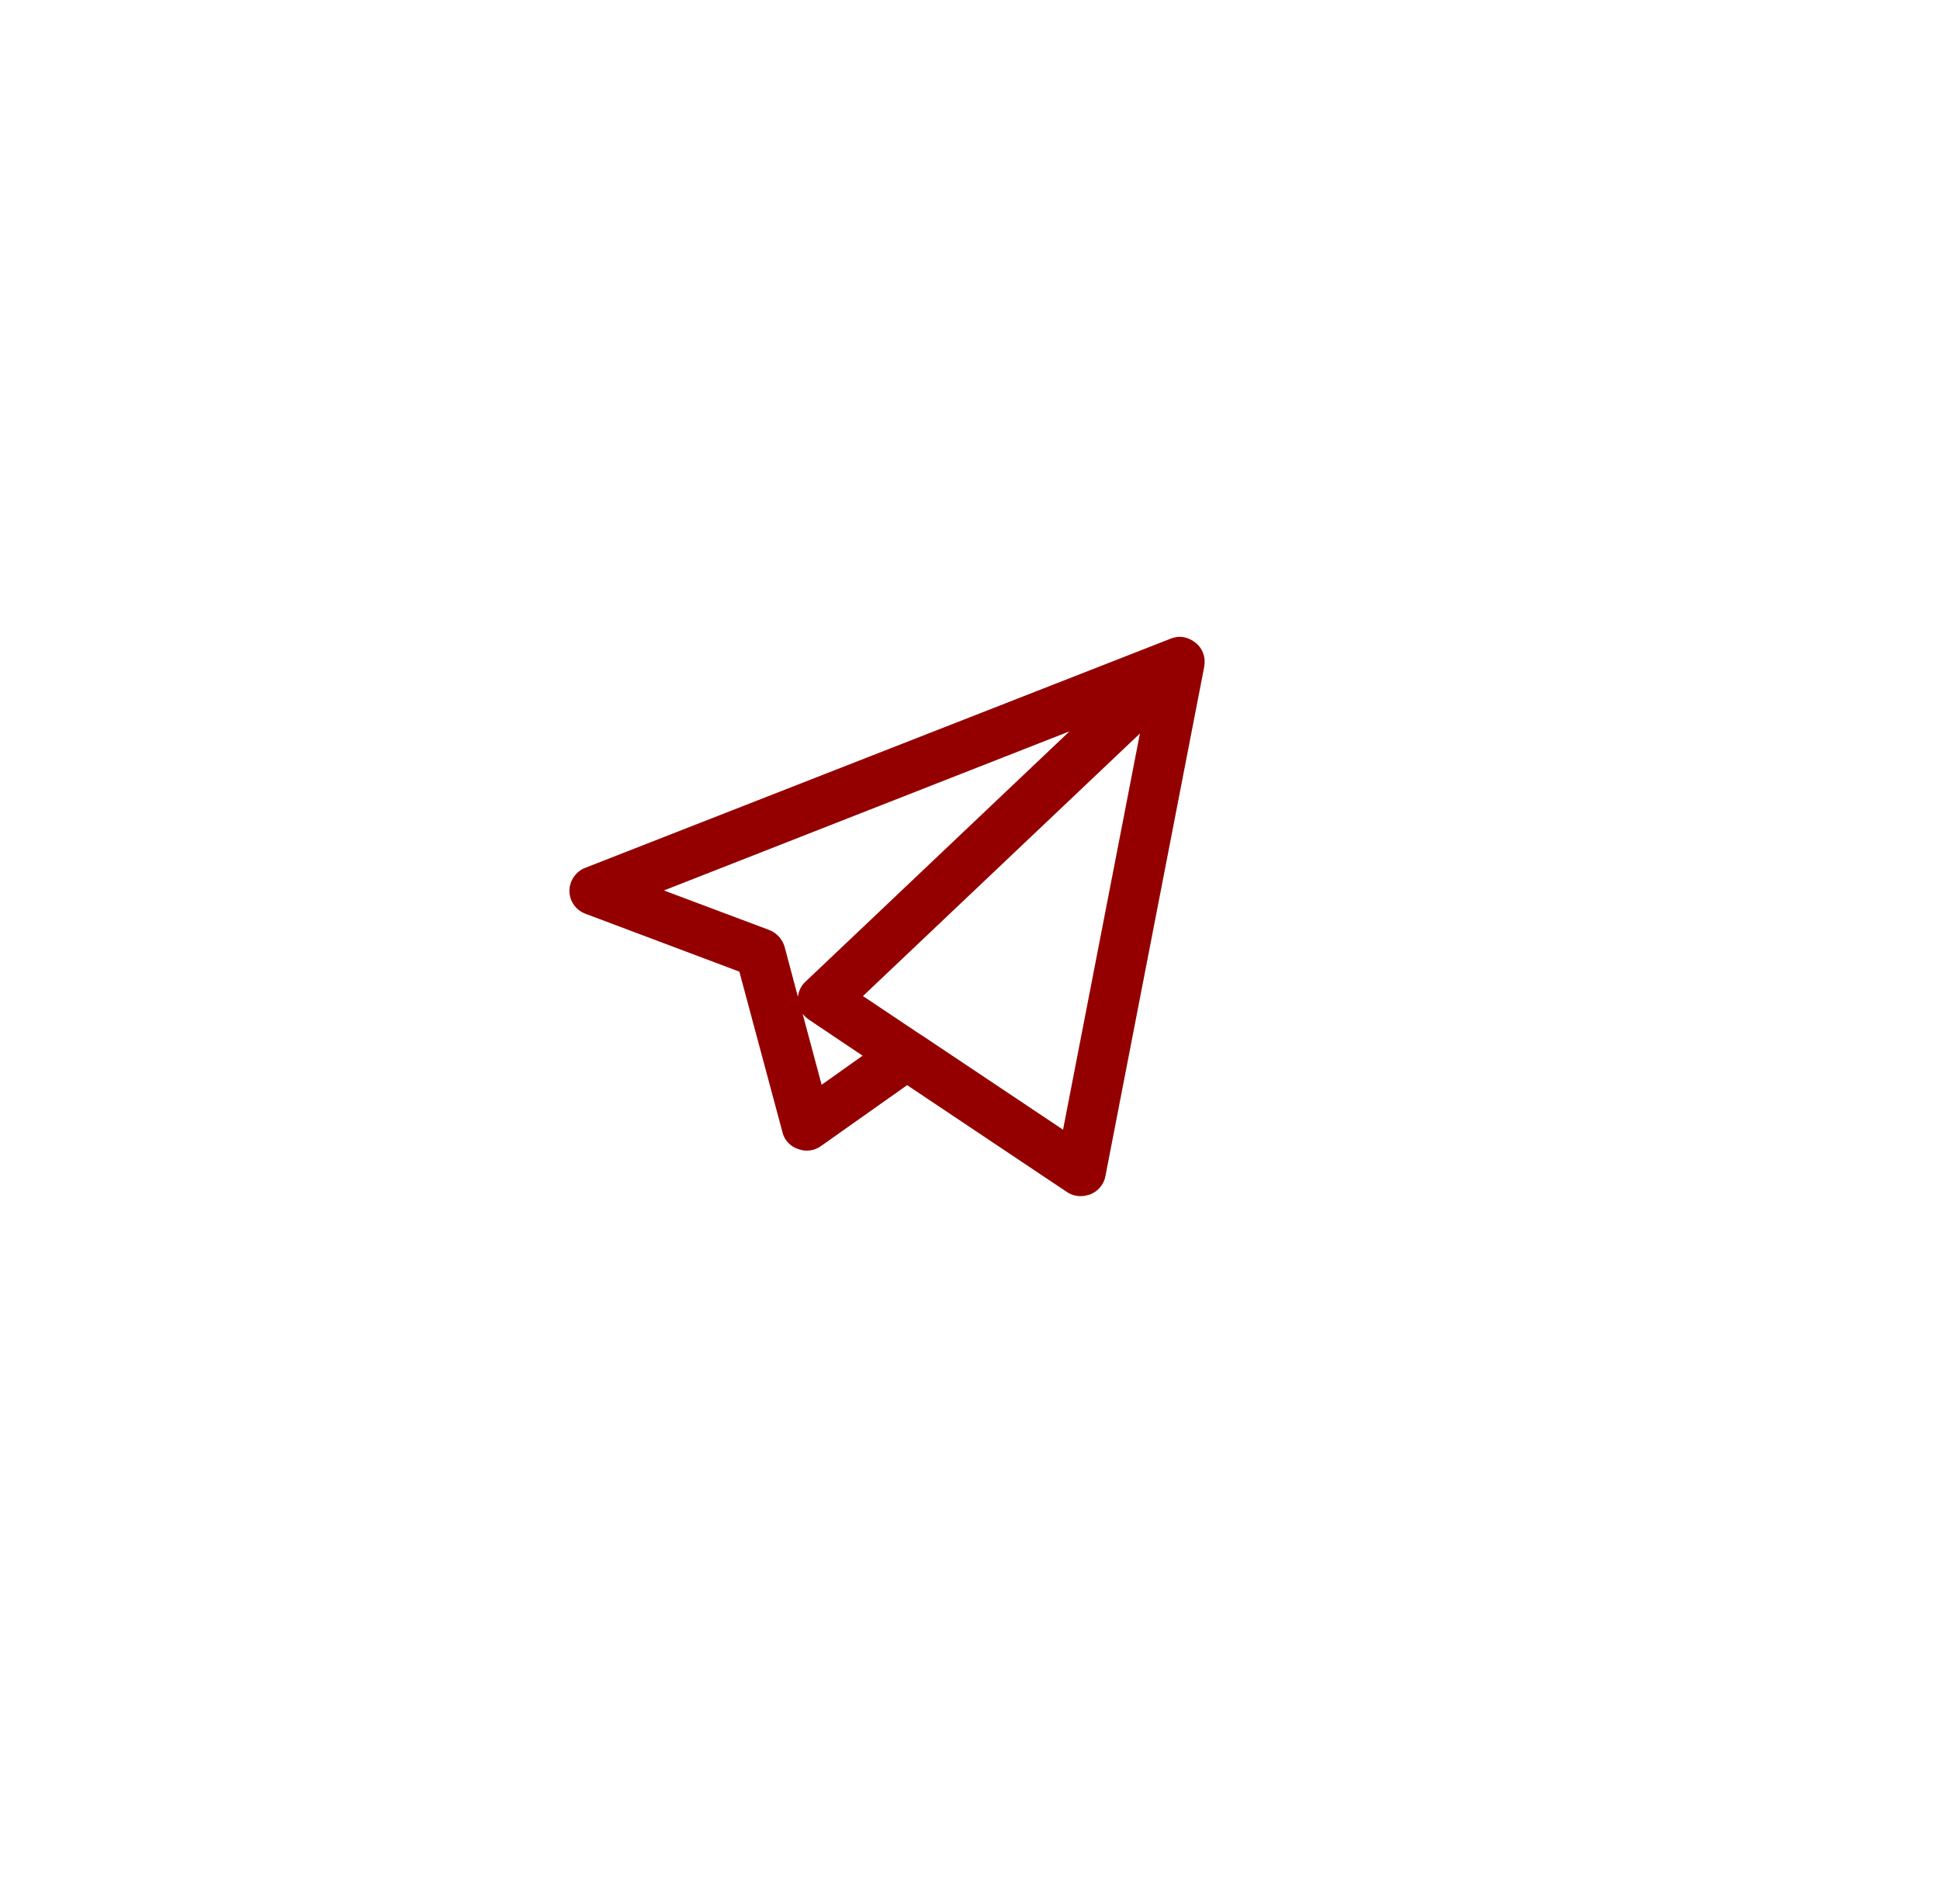 <?xml version="1.0" encoding="UTF-8"?> <svg xmlns="http://www.w3.org/2000/svg" xmlns:xlink="http://www.w3.org/1999/xlink" width="54" height="53" viewBox="0 0 54 53" fill="none"><desc> Created with Pixso. </desc><defs><filter id="filter_121_183_dd" x="0" y="0" width="54" height="53" filterUnits="userSpaceOnUse" color-interpolation-filters="sRGB"><feFlood flood-opacity="0" result="BackgroundImageFix"></feFlood><feColorMatrix in="SourceAlpha" type="matrix" values="0 0 0 0 0 0 0 0 0 0 0 0 0 0 0 0 0 0 127 0" result="hardAlpha"></feColorMatrix><feOffset dx="1" dy="1"></feOffset><feGaussianBlur stdDeviation="3.333"></feGaussianBlur><feComposite in2="hardAlpha" operator="out" k2="-1" k3="1"></feComposite><feColorMatrix type="matrix" values="0 0 0 0 1 0 0 0 0 0 0 0 0 0 0 0 0 0 1 0"></feColorMatrix><feBlend mode="normal" in2="BackgroundImageFix" result="effect_dropShadow_1"></feBlend><feBlend mode="normal" in="SourceGraphic" in2="effect_dropShadow_1" result="shape"></feBlend></filter><clipPath id="clip100_120"><rect id="telegram_logo_88nqim2ujuw9 (1)" width="20" height="17" transform="translate(15 17)" fill="white" fill-opacity="0"></rect></clipPath></defs><g filter="url(#filter_121_183_dd)"><ellipse id="Эллипс 11" cx="26" cy="25.5" rx="17" ry="16.5" fill="#FFFFFF" fill-opacity="1"></ellipse></g><g clip-path="url(#clip100_120)"><path id="path" d="M30.08 33.3C29.94 33.3 29.81 33.26 29.69 33.18L25.25 30.21L22.86 31.9C22.67 32.04 22.43 32.07 22.22 31.99C22 31.92 21.83 31.74 21.78 31.52L20.58 27.05L16.3 25.44C16.03 25.34 15.85 25.09 15.85 24.8C15.85 24.52 16.03 24.26 16.29 24.16L32.56 17.79C32.63 17.76 32.71 17.74 32.79 17.73C32.81 17.73 32.84 17.73 32.87 17.73C33.03 17.74 33.19 17.81 33.32 17.93C33.33 17.94 33.34 17.95 33.36 17.97C33.46 18.08 33.52 18.23 33.53 18.37C33.53 18.41 33.53 18.44 33.53 18.48C33.52 18.51 33.52 18.53 33.52 18.56L30.77 32.74C30.73 32.97 30.57 33.16 30.35 33.25C30.26 33.28 30.17 33.3 30.08 33.3ZM25.64 28.81L29.59 31.45L31.73 20.42L24.02 27.73L25.62 28.8C25.62 28.8 25.63 28.81 25.64 28.81ZM22.34 28.22L22.87 30.2L24.01 29.39L22.52 28.39C22.45 28.34 22.39 28.29 22.34 28.22ZM18.48 24.79L21.41 25.89C21.62 25.97 21.78 26.15 21.84 26.36L22.21 27.75C22.23 27.59 22.3 27.44 22.42 27.33L29.77 20.36L18.48 24.79Z" fill="#940000" fill-opacity="1" fill-rule="nonzero"></path></g></svg> 